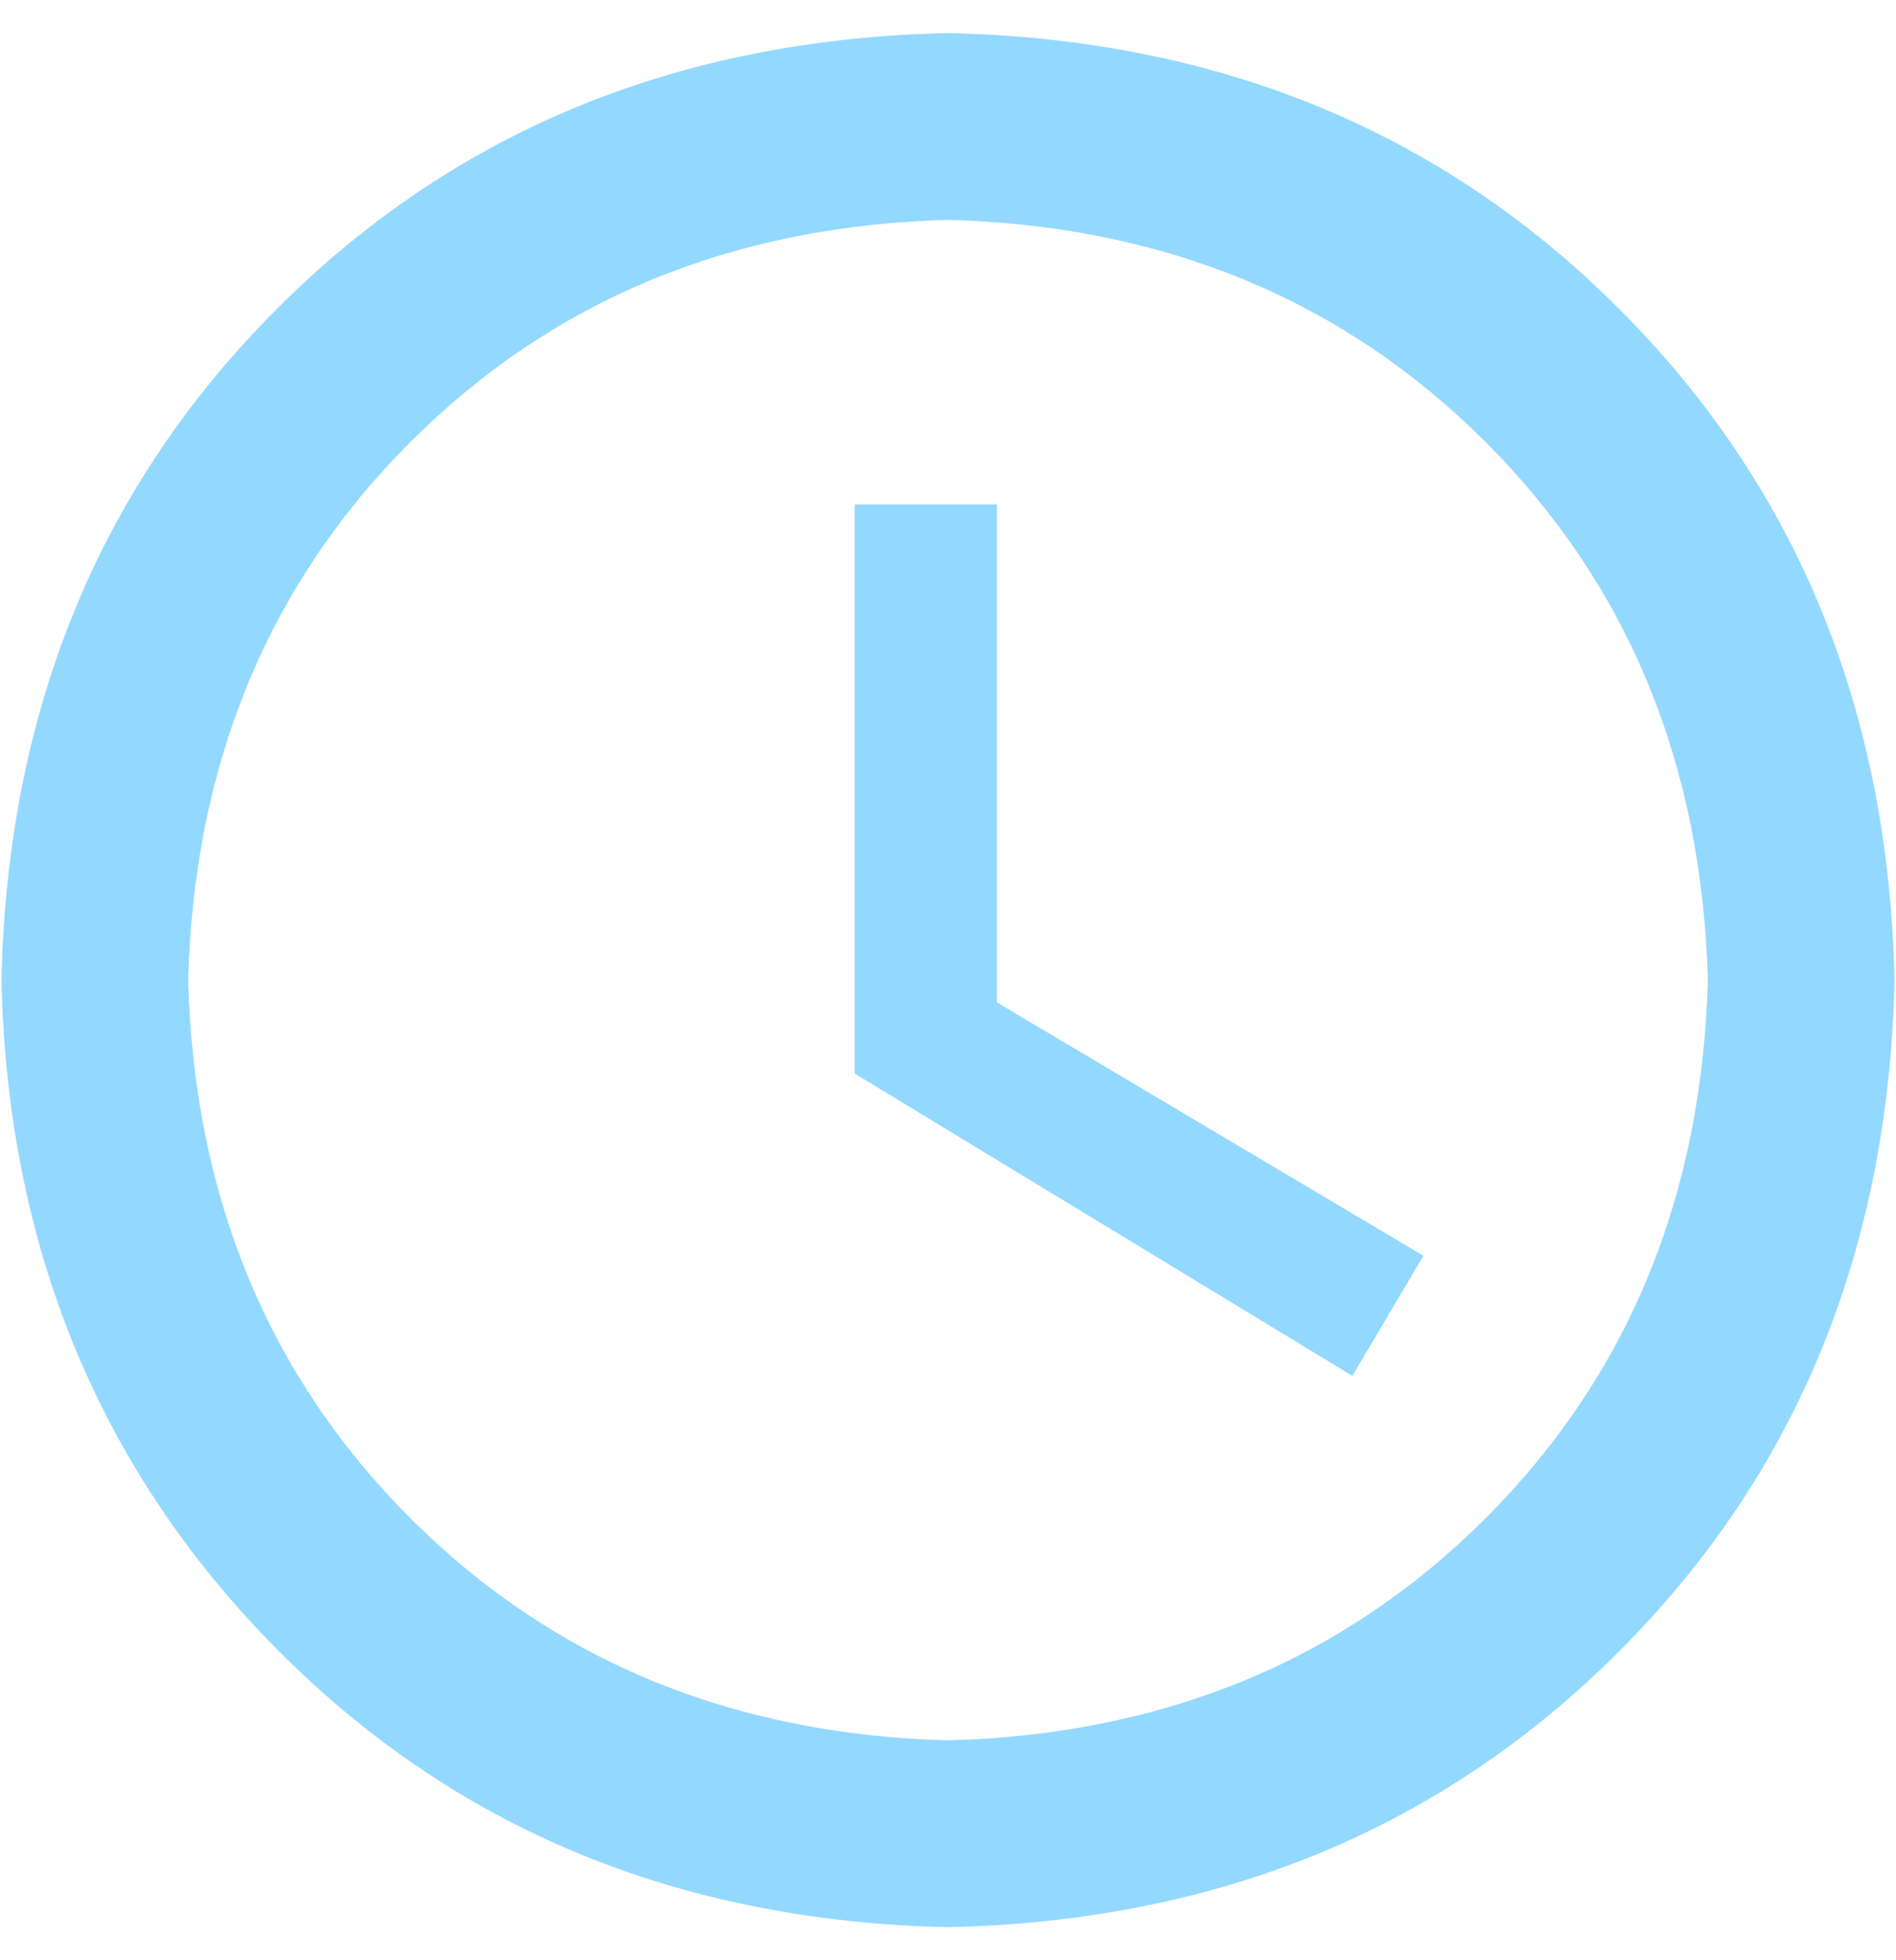 <?xml version="1.0" encoding="UTF-8"?>
<svg width="30px" height="31px" viewBox="0 0 30 31" version="1.1" xmlns="http://www.w3.org/2000/svg" xmlns:xlink="http://www.w3.org/1999/xlink">
    <g id="Page-2" stroke="none" stroke-width="1" fill="none" fill-rule="evenodd">
        <g id="Главная-страница-Copy-15" transform="translate(-623, -678)" fill="#93D8FF">
            <path d="M638,705.523 C641.422,705.43 644.258,704.258 646.508,702.008 C648.758,699.758 649.93,696.922 650.023,693.5 C649.93,690.078 648.758,687.242 646.508,684.992 C644.258,682.742 641.422,681.57 638,681.477 C634.578,681.57 631.742,682.742 629.492,684.992 C627.242,687.242 626.07,690.078 625.977,693.5 C626.07,696.922 627.242,699.758 629.492,702.008 C631.742,704.258 634.578,705.43 638,705.523 Z M638,678.523 C642.266,678.617 645.805,680.07 648.617,682.883 C651.43,685.695 652.883,689.234 652.977,693.5 C652.883,697.766 651.43,701.305 648.617,704.117 C645.805,706.93 642.266,708.383 638,708.477 C633.734,708.383 630.195,706.918 627.383,704.082 C624.57,701.246 623.117,697.719 623.023,693.5 C623.117,689.234 624.57,685.695 627.383,682.883 C630.195,680.07 633.734,678.617 638,678.523 Z M638.773,685.977 L638.773,693.852 L645.523,697.859 L644.398,699.758 L636.523,694.977 L636.523,685.977 L638.773,685.977 Z" id=""></path>
        </g>
    </g>
</svg>